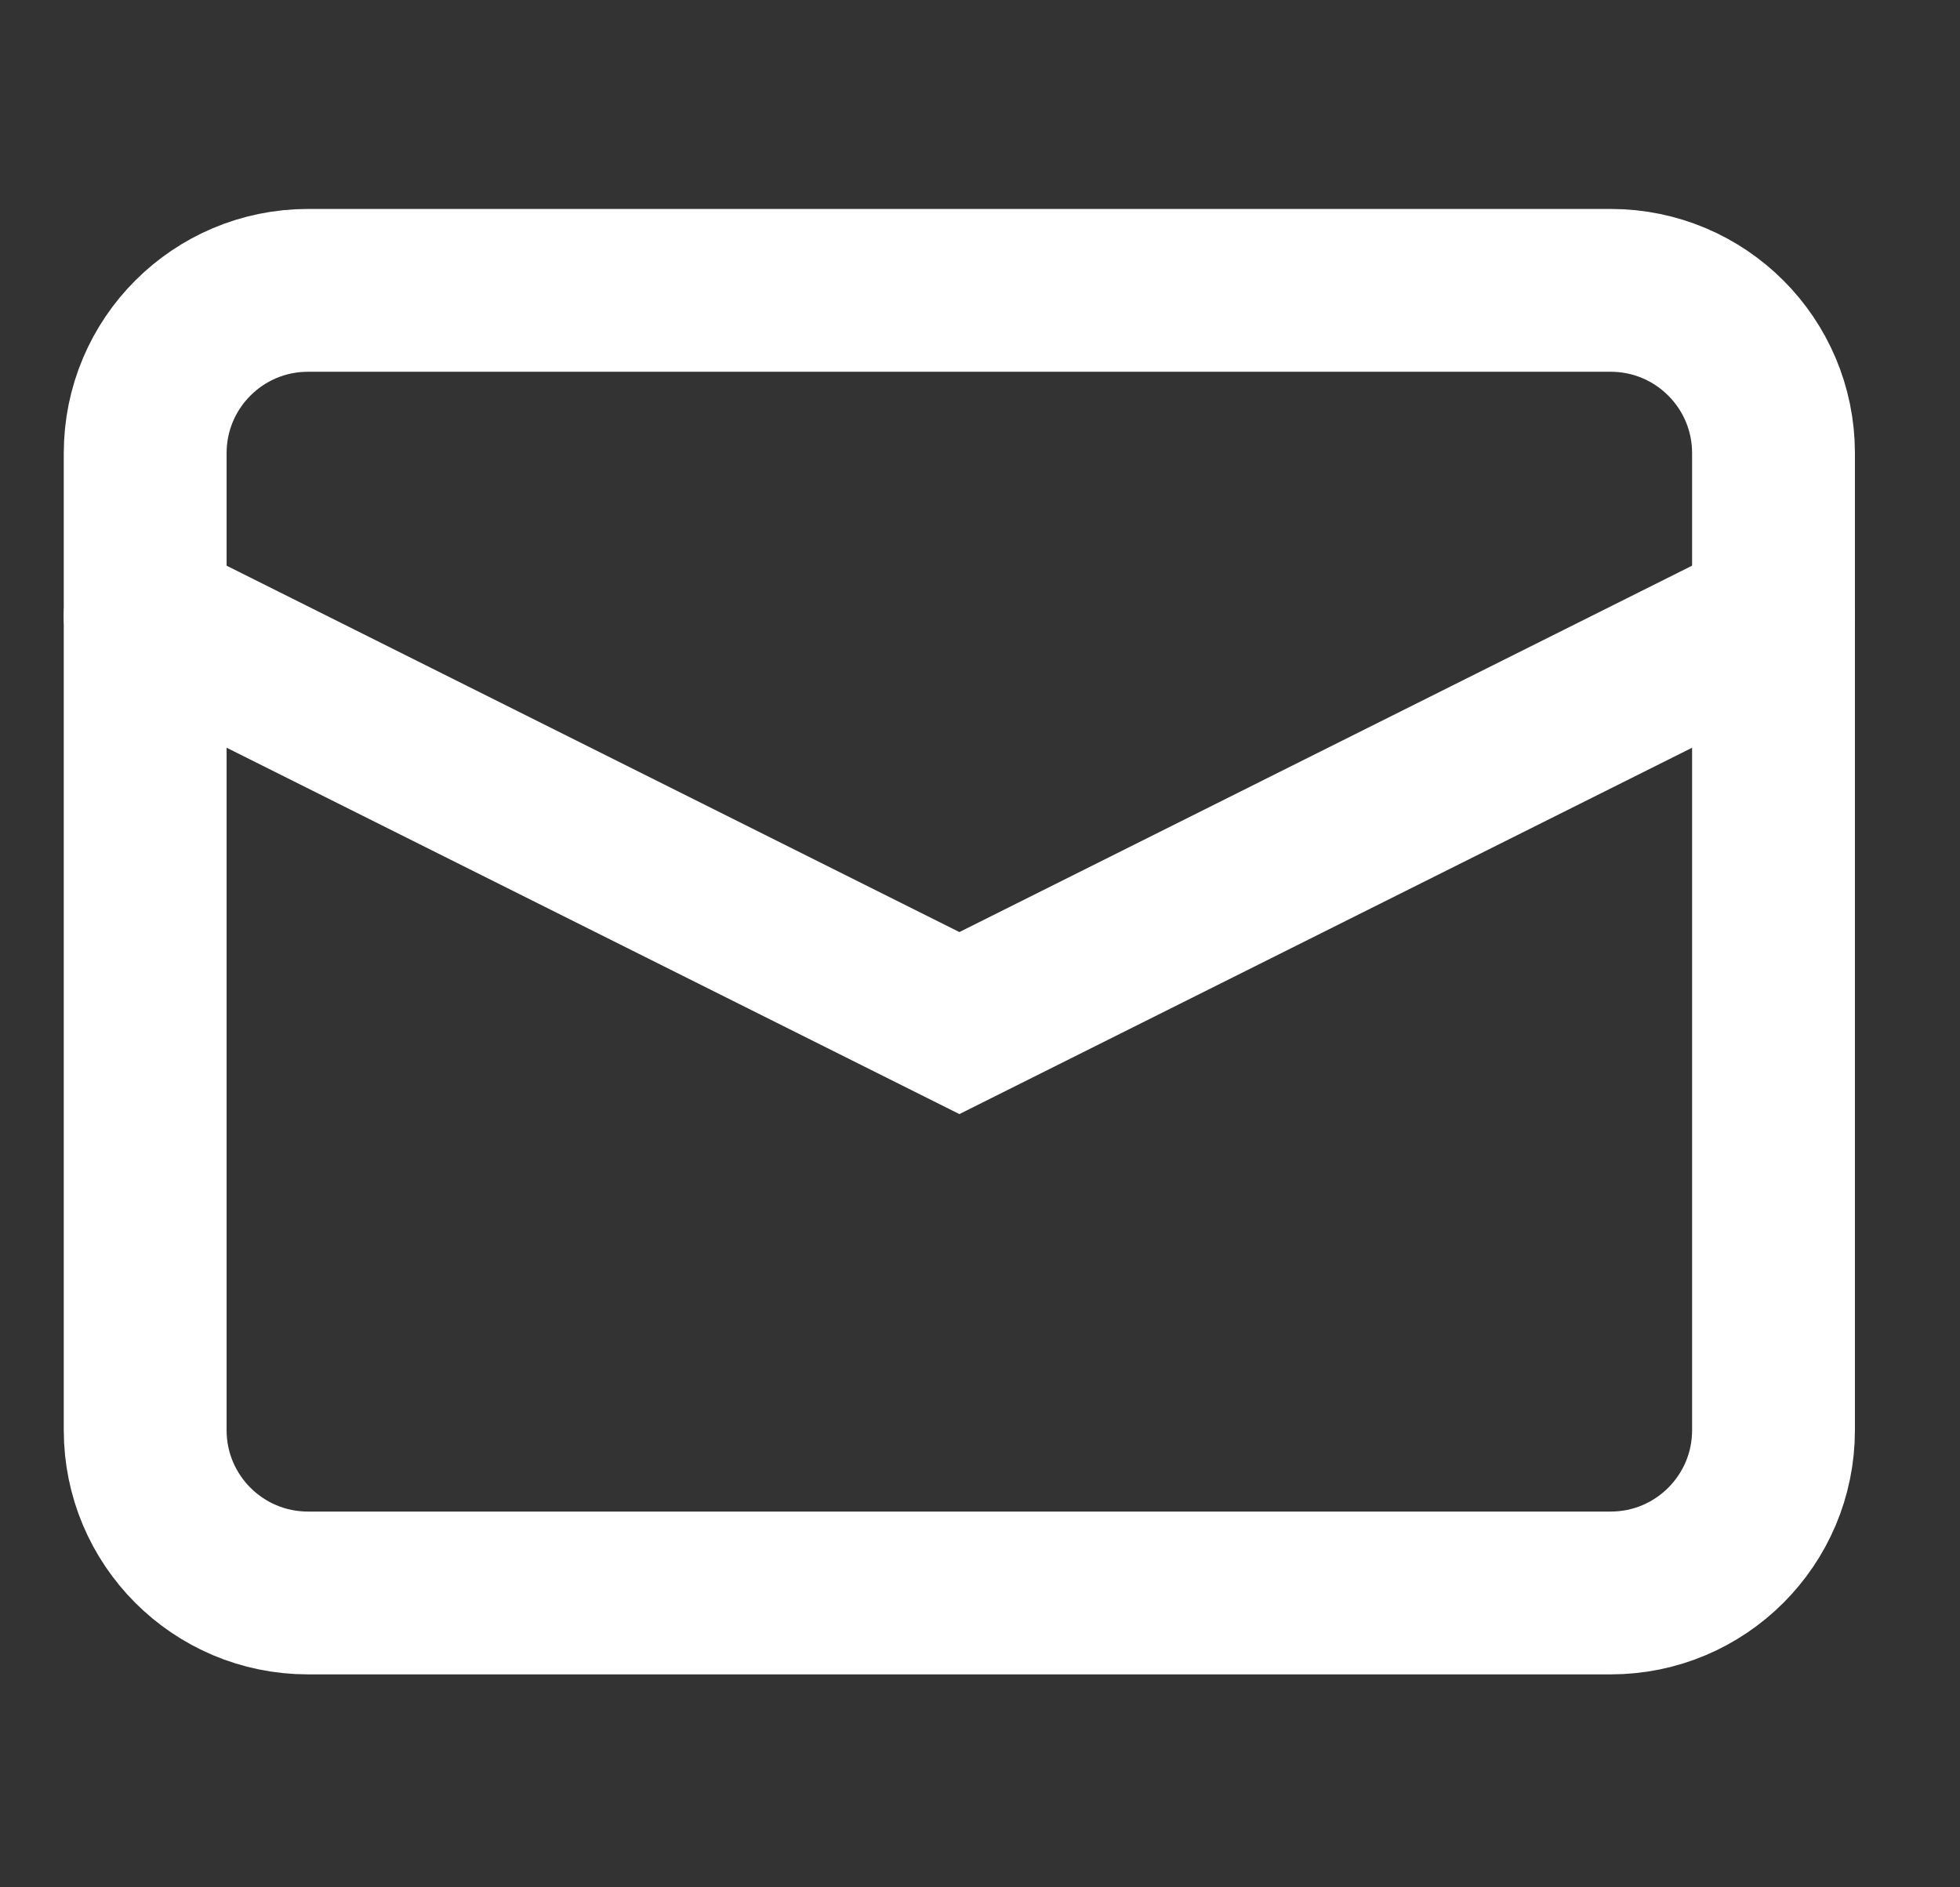 <?xml version="1.0" encoding="utf-8"?>
<svg xmlns="http://www.w3.org/2000/svg" fill="none" height="100%" overflow="visible" preserveAspectRatio="none" style="display: block;" viewBox="0 0 27 26" width="100%">
<rect x="0" y="0" width="27" height="26" fill="#333333" stroke="none"/>
<g id="E-mail">
<g id="Group">
<path d="M22.188 4H4.243C3.004 4 2 5.004 2 6.243V19.702C2 20.941 3.004 21.945 4.243 21.945H22.188C23.427 21.945 24.431 20.941 24.431 19.702V6.243C24.431 5.004 23.427 4 22.188 4Z" id="Vector" stroke="white" stroke-linecap="round" stroke-width="2.243"/>
<path d="M24.431 8.486L13.216 14.094L2 8.486" id="Vector_2" stroke="white" stroke-linecap="round" stroke-width="2.243"/>
</g>
</g>
</svg>